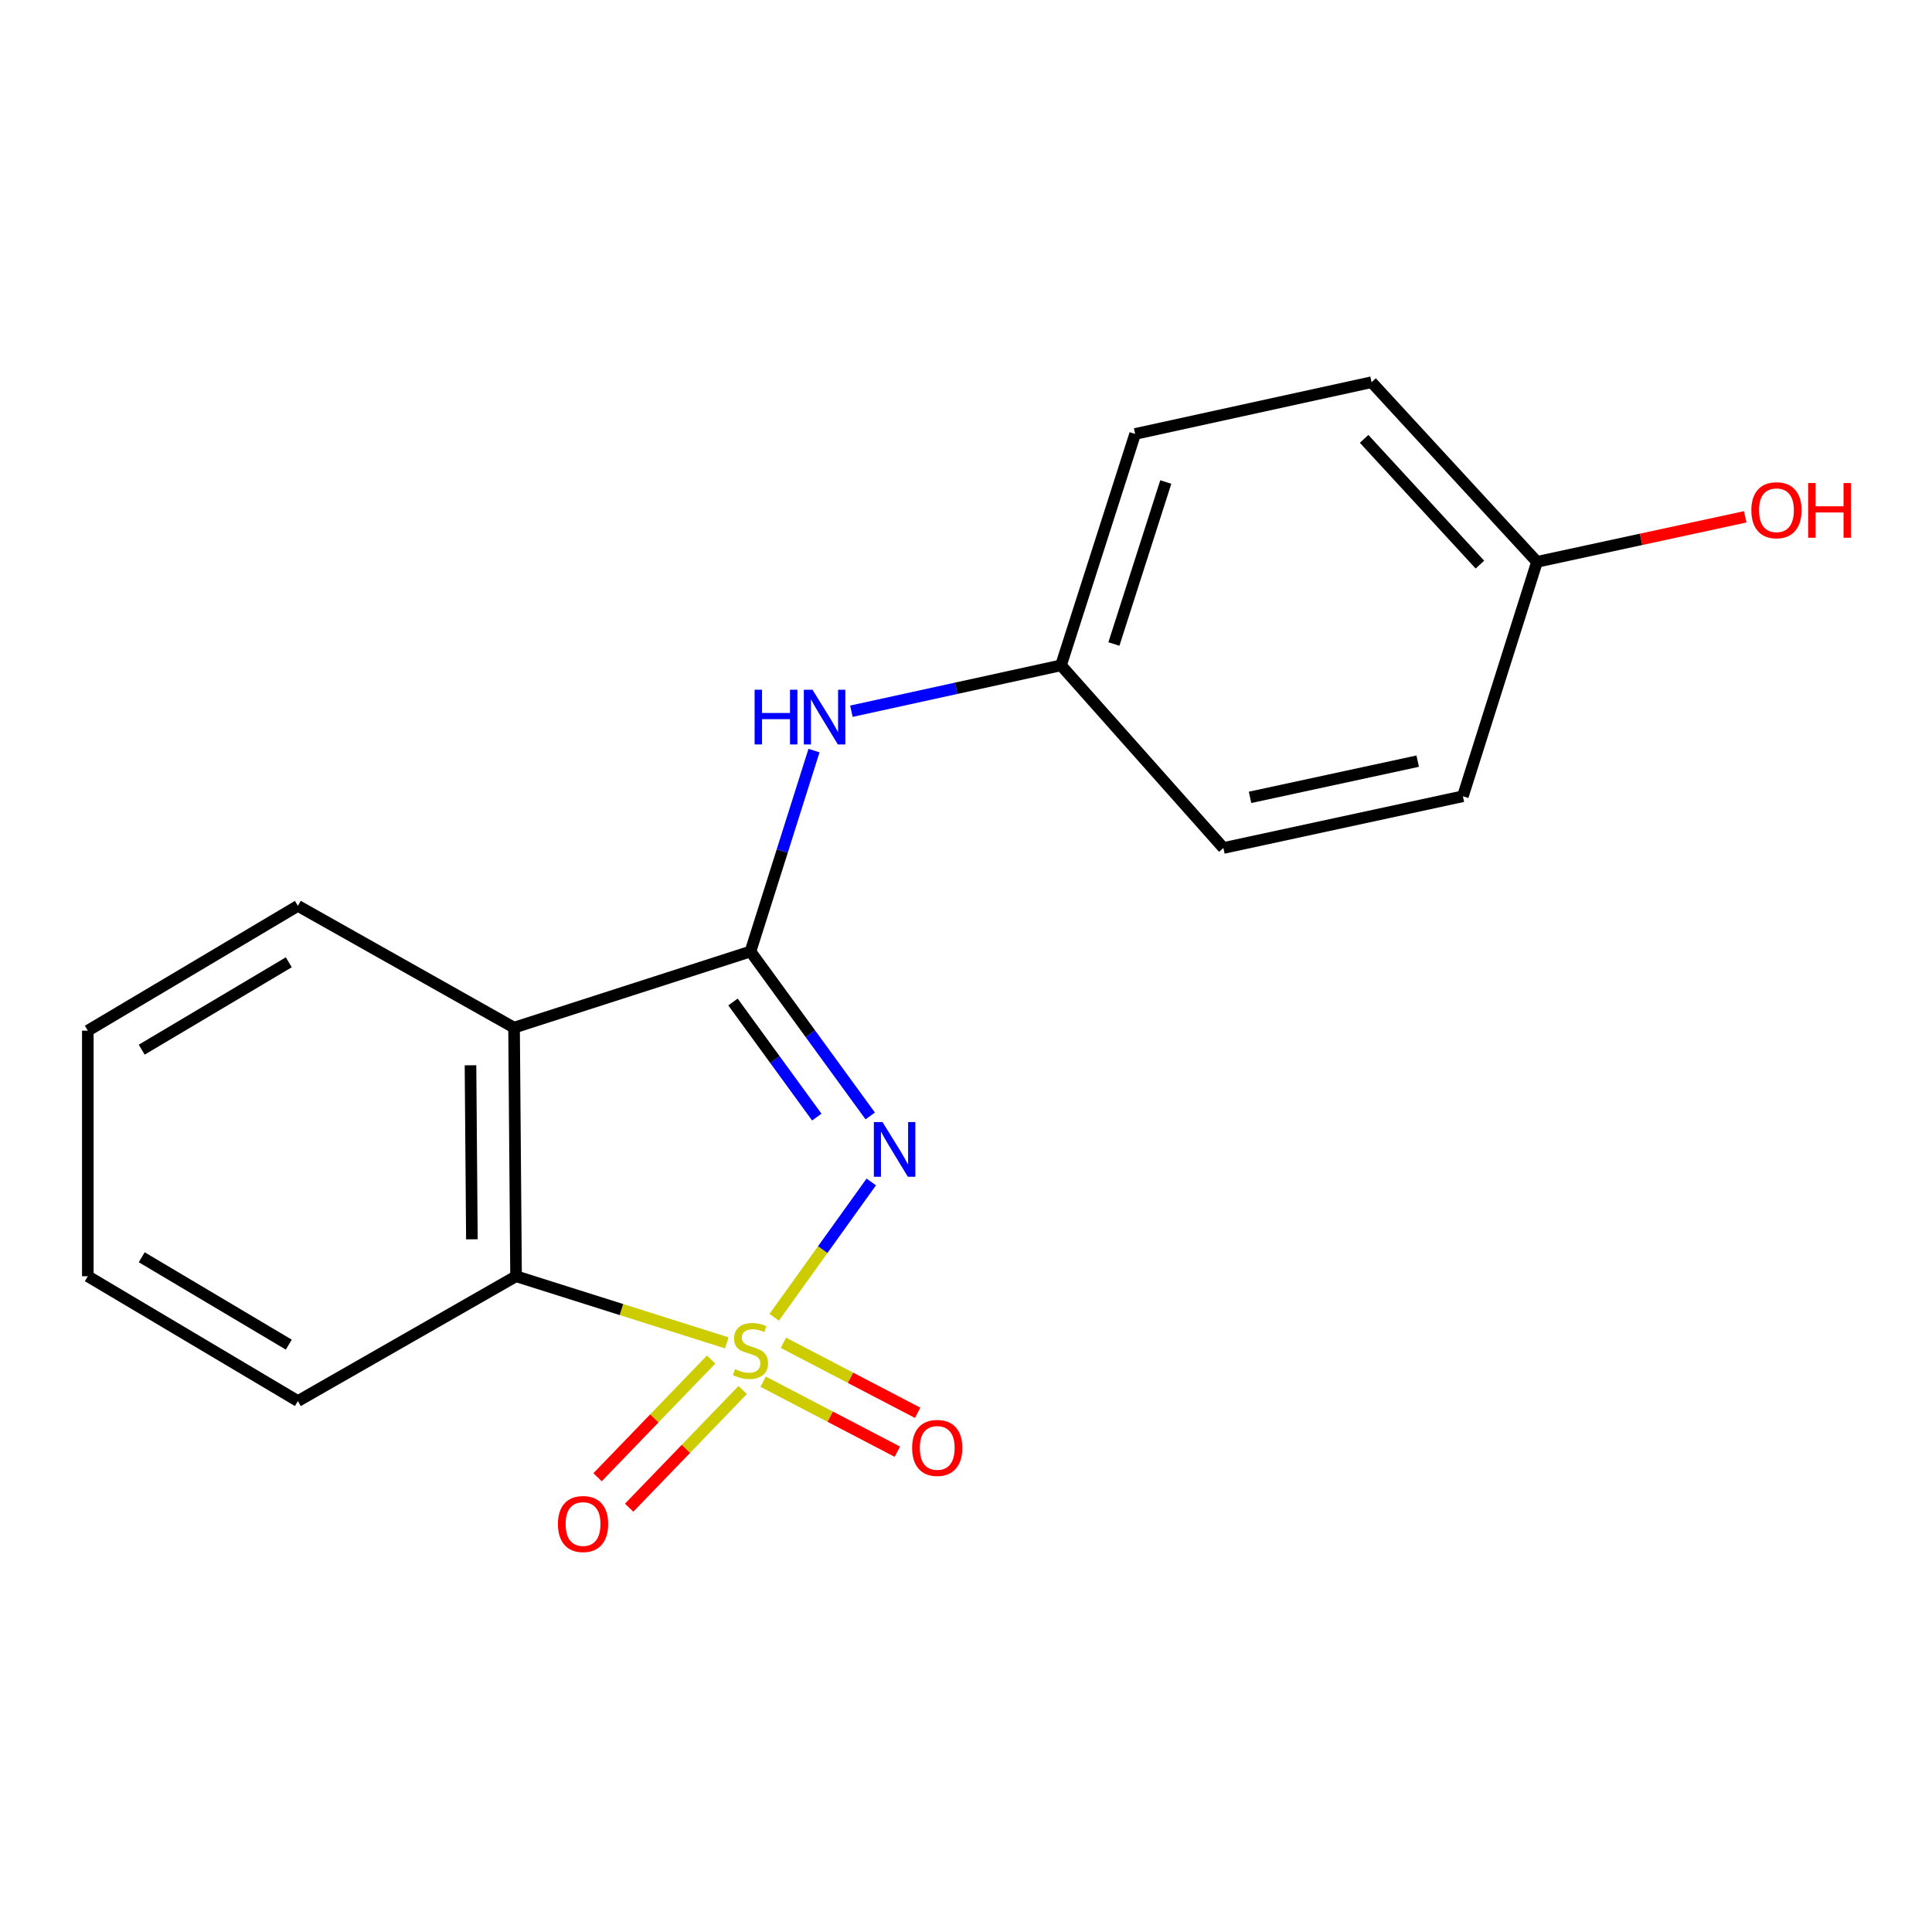<?xml version='1.0' encoding='iso-8859-1'?>
<svg version='1.1' baseProfile='full'
              xmlns='http://www.w3.org/2000/svg'
                      xmlns:rdkit='http://www.rdkit.org/xml'
                      xmlns:xlink='http://www.w3.org/1999/xlink'
                  xml:space='preserve'
width='1000px' height='1000px' viewBox='0 0 1000 1000'>
<!-- END OF HEADER -->
<rect style='opacity:1.0;fill:#FFFFFF;stroke:none' width='1000' height='1000' x='0' y='0'> </rect>
<path class='bond-0' d='M 400.727,681.821 L 425.85,646.795' style='fill:none;fill-rule:evenodd;stroke:#CCCC00;stroke-width:6px;stroke-linecap:butt;stroke-linejoin:miter;stroke-opacity:1' />
<path class='bond-0' d='M 425.85,646.795 L 450.974,611.77' style='fill:none;fill-rule:evenodd;stroke:#0000FF;stroke-width:6px;stroke-linecap:butt;stroke-linejoin:miter;stroke-opacity:1' />
<path class='bond-3' d='M 376.186,695.064 L 321.649,677.823' style='fill:none;fill-rule:evenodd;stroke:#CCCC00;stroke-width:6px;stroke-linecap:butt;stroke-linejoin:miter;stroke-opacity:1' />
<path class='bond-3' d='M 321.649,677.823 L 267.111,660.581' style='fill:none;fill-rule:evenodd;stroke:#000000;stroke-width:6px;stroke-linecap:butt;stroke-linejoin:miter;stroke-opacity:1' />
<path class='bond-5' d='M 368.078,703.702 L 338.688,734.161' style='fill:none;fill-rule:evenodd;stroke:#CCCC00;stroke-width:6px;stroke-linecap:butt;stroke-linejoin:miter;stroke-opacity:1' />
<path class='bond-5' d='M 338.688,734.161 L 309.299,764.619' style='fill:none;fill-rule:evenodd;stroke:#FF0000;stroke-width:6px;stroke-linecap:butt;stroke-linejoin:miter;stroke-opacity:1' />
<path class='bond-5' d='M 384.417,719.468 L 355.028,749.926' style='fill:none;fill-rule:evenodd;stroke:#CCCC00;stroke-width:6px;stroke-linecap:butt;stroke-linejoin:miter;stroke-opacity:1' />
<path class='bond-5' d='M 355.028,749.926 L 325.638,780.385' style='fill:none;fill-rule:evenodd;stroke:#FF0000;stroke-width:6px;stroke-linecap:butt;stroke-linejoin:miter;stroke-opacity:1' />
<path class='bond-6' d='M 395.003,715.164 L 429.735,733.28' style='fill:none;fill-rule:evenodd;stroke:#CCCC00;stroke-width:6px;stroke-linecap:butt;stroke-linejoin:miter;stroke-opacity:1' />
<path class='bond-6' d='M 429.735,733.28 L 464.467,751.397' style='fill:none;fill-rule:evenodd;stroke:#FF0000;stroke-width:6px;stroke-linecap:butt;stroke-linejoin:miter;stroke-opacity:1' />
<path class='bond-6' d='M 405.503,695.033 L 440.235,713.149' style='fill:none;fill-rule:evenodd;stroke:#CCCC00;stroke-width:6px;stroke-linecap:butt;stroke-linejoin:miter;stroke-opacity:1' />
<path class='bond-6' d='M 440.235,713.149 L 474.968,731.265' style='fill:none;fill-rule:evenodd;stroke:#FF0000;stroke-width:6px;stroke-linecap:butt;stroke-linejoin:miter;stroke-opacity:1' />
<path class='bond-1' d='M 450.429,577.608 L 419.438,535.053' style='fill:none;fill-rule:evenodd;stroke:#0000FF;stroke-width:6px;stroke-linecap:butt;stroke-linejoin:miter;stroke-opacity:1' />
<path class='bond-1' d='M 419.438,535.053 L 388.447,492.497' style='fill:none;fill-rule:evenodd;stroke:#000000;stroke-width:6px;stroke-linecap:butt;stroke-linejoin:miter;stroke-opacity:1' />
<path class='bond-1' d='M 422.777,578.208 L 401.084,548.419' style='fill:none;fill-rule:evenodd;stroke:#0000FF;stroke-width:6px;stroke-linecap:butt;stroke-linejoin:miter;stroke-opacity:1' />
<path class='bond-1' d='M 401.084,548.419 L 379.39,518.63' style='fill:none;fill-rule:evenodd;stroke:#000000;stroke-width:6px;stroke-linecap:butt;stroke-linejoin:miter;stroke-opacity:1' />
<path class='bond-4' d='M 388.447,492.497 L 404.886,440.499' style='fill:none;fill-rule:evenodd;stroke:#000000;stroke-width:6px;stroke-linecap:butt;stroke-linejoin:miter;stroke-opacity:1' />
<path class='bond-4' d='M 404.886,440.499 L 421.325,388.502' style='fill:none;fill-rule:evenodd;stroke:#0000FF;stroke-width:6px;stroke-linecap:butt;stroke-linejoin:miter;stroke-opacity:1' />
<path class='bond-18' d='M 388.447,492.497 L 266.077,531.903' style='fill:none;fill-rule:evenodd;stroke:#000000;stroke-width:6px;stroke-linecap:butt;stroke-linejoin:miter;stroke-opacity:1' />
<path class='bond-2' d='M 266.077,531.903 L 267.111,660.581' style='fill:none;fill-rule:evenodd;stroke:#000000;stroke-width:6px;stroke-linecap:butt;stroke-linejoin:miter;stroke-opacity:1' />
<path class='bond-2' d='M 243.527,551.387 L 244.251,641.462' style='fill:none;fill-rule:evenodd;stroke:#000000;stroke-width:6px;stroke-linecap:butt;stroke-linejoin:miter;stroke-opacity:1' />
<path class='bond-8' d='M 266.077,531.903 L 154.189,468.87' style='fill:none;fill-rule:evenodd;stroke:#000000;stroke-width:6px;stroke-linecap:butt;stroke-linejoin:miter;stroke-opacity:1' />
<path class='bond-14' d='M 267.111,660.581 L 154.189,725.191' style='fill:none;fill-rule:evenodd;stroke:#000000;stroke-width:6px;stroke-linecap:butt;stroke-linejoin:miter;stroke-opacity:1' />
<path class='bond-7' d='M 440.679,368.125 L 494.928,356.253' style='fill:none;fill-rule:evenodd;stroke:#0000FF;stroke-width:6px;stroke-linecap:butt;stroke-linejoin:miter;stroke-opacity:1' />
<path class='bond-7' d='M 494.928,356.253 L 549.178,344.381' style='fill:none;fill-rule:evenodd;stroke:#000000;stroke-width:6px;stroke-linecap:butt;stroke-linejoin:miter;stroke-opacity:1' />
<path class='bond-10' d='M 549.178,344.381 L 633.226,438.924' style='fill:none;fill-rule:evenodd;stroke:#000000;stroke-width:6px;stroke-linecap:butt;stroke-linejoin:miter;stroke-opacity:1' />
<path class='bond-11' d='M 549.178,344.381 L 587.537,224.609' style='fill:none;fill-rule:evenodd;stroke:#000000;stroke-width:6px;stroke-linecap:butt;stroke-linejoin:miter;stroke-opacity:1' />
<path class='bond-11' d='M 576.555,333.34 L 603.407,249.5' style='fill:none;fill-rule:evenodd;stroke:#000000;stroke-width:6px;stroke-linecap:butt;stroke-linejoin:miter;stroke-opacity:1' />
<path class='bond-19' d='M 154.189,468.87 L 45.455,533.48' style='fill:none;fill-rule:evenodd;stroke:#000000;stroke-width:6px;stroke-linecap:butt;stroke-linejoin:miter;stroke-opacity:1' />
<path class='bond-19' d='M 149.477,498.081 L 73.363,543.308' style='fill:none;fill-rule:evenodd;stroke:#000000;stroke-width:6px;stroke-linecap:butt;stroke-linejoin:miter;stroke-opacity:1' />
<path class='bond-9' d='M 795.546,290.808 L 709.92,197.829' style='fill:none;fill-rule:evenodd;stroke:#000000;stroke-width:6px;stroke-linecap:butt;stroke-linejoin:miter;stroke-opacity:1' />
<path class='bond-9' d='M 766,292.242 L 706.062,227.157' style='fill:none;fill-rule:evenodd;stroke:#000000;stroke-width:6px;stroke-linecap:butt;stroke-linejoin:miter;stroke-opacity:1' />
<path class='bond-15' d='M 795.546,290.808 L 849.434,279.159' style='fill:none;fill-rule:evenodd;stroke:#000000;stroke-width:6px;stroke-linecap:butt;stroke-linejoin:miter;stroke-opacity:1' />
<path class='bond-15' d='M 849.434,279.159 L 903.323,267.511' style='fill:none;fill-rule:evenodd;stroke:#FF0000;stroke-width:6px;stroke-linecap:butt;stroke-linejoin:miter;stroke-opacity:1' />
<path class='bond-20' d='M 795.546,290.808 L 757.186,412.144' style='fill:none;fill-rule:evenodd;stroke:#000000;stroke-width:6px;stroke-linecap:butt;stroke-linejoin:miter;stroke-opacity:1' />
<path class='bond-13' d='M 633.226,438.924 L 757.186,412.144' style='fill:none;fill-rule:evenodd;stroke:#000000;stroke-width:6px;stroke-linecap:butt;stroke-linejoin:miter;stroke-opacity:1' />
<path class='bond-13' d='M 647.025,412.713 L 733.797,393.968' style='fill:none;fill-rule:evenodd;stroke:#000000;stroke-width:6px;stroke-linecap:butt;stroke-linejoin:miter;stroke-opacity:1' />
<path class='bond-12' d='M 587.537,224.609 L 709.92,197.829' style='fill:none;fill-rule:evenodd;stroke:#000000;stroke-width:6px;stroke-linecap:butt;stroke-linejoin:miter;stroke-opacity:1' />
<path class='bond-17' d='M 154.189,725.191 L 45.455,660.581' style='fill:none;fill-rule:evenodd;stroke:#000000;stroke-width:6px;stroke-linecap:butt;stroke-linejoin:miter;stroke-opacity:1' />
<path class='bond-17' d='M 149.477,695.98 L 73.363,650.753' style='fill:none;fill-rule:evenodd;stroke:#000000;stroke-width:6px;stroke-linecap:butt;stroke-linejoin:miter;stroke-opacity:1' />
<path class='bond-16' d='M 45.455,533.48 L 45.455,660.581' style='fill:none;fill-rule:evenodd;stroke:#000000;stroke-width:6px;stroke-linecap:butt;stroke-linejoin:miter;stroke-opacity:1' />
<path  class='atom-0' d='M 380.447 708.661
Q 380.767 708.781, 382.087 709.341
Q 383.407 709.901, 384.847 710.261
Q 386.327 710.581, 387.767 710.581
Q 390.447 710.581, 392.007 709.301
Q 393.567 707.981, 393.567 705.701
Q 393.567 704.141, 392.767 703.181
Q 392.007 702.221, 390.807 701.701
Q 389.607 701.181, 387.607 700.581
Q 385.087 699.821, 383.567 699.101
Q 382.087 698.381, 381.007 696.861
Q 379.967 695.341, 379.967 692.781
Q 379.967 689.221, 382.367 687.021
Q 384.807 684.821, 389.607 684.821
Q 392.887 684.821, 396.607 686.381
L 395.687 689.461
Q 392.287 688.061, 389.727 688.061
Q 386.967 688.061, 385.447 689.221
Q 383.927 690.341, 383.967 692.301
Q 383.967 693.821, 384.727 694.741
Q 385.527 695.661, 386.647 696.181
Q 387.807 696.701, 389.727 697.301
Q 392.287 698.101, 393.807 698.901
Q 395.327 699.701, 396.407 701.341
Q 397.527 702.941, 397.527 705.701
Q 397.527 709.621, 394.887 711.741
Q 392.287 713.821, 387.927 713.821
Q 385.407 713.821, 383.487 713.261
Q 381.607 712.741, 379.367 711.821
L 380.447 708.661
' fill='#CCCC00'/>
<path  class='atom-1' d='M 456.788 580.777
L 466.068 595.777
Q 466.988 597.257, 468.468 599.937
Q 469.948 602.617, 470.028 602.777
L 470.028 580.777
L 473.788 580.777
L 473.788 609.097
L 469.908 609.097
L 459.948 592.697
Q 458.788 590.777, 457.548 588.577
Q 456.348 586.377, 455.988 585.697
L 455.988 609.097
L 452.308 609.097
L 452.308 580.777
L 456.788 580.777
' fill='#0000FF'/>
<path  class='atom-5' d='M 390.587 357.001
L 394.427 357.001
L 394.427 369.041
L 408.907 369.041
L 408.907 357.001
L 412.747 357.001
L 412.747 385.321
L 408.907 385.321
L 408.907 372.241
L 394.427 372.241
L 394.427 385.321
L 390.587 385.321
L 390.587 357.001
' fill='#0000FF'/>
<path  class='atom-5' d='M 420.547 357.001
L 429.827 372.001
Q 430.747 373.481, 432.227 376.161
Q 433.707 378.841, 433.787 379.001
L 433.787 357.001
L 437.547 357.001
L 437.547 385.321
L 433.667 385.321
L 423.707 368.921
Q 422.547 367.001, 421.307 364.801
Q 420.107 362.601, 419.747 361.921
L 419.747 385.321
L 416.067 385.321
L 416.067 357.001
L 420.547 357.001
' fill='#0000FF'/>
<path  class='atom-6' d='M 288.788 788.834
Q 288.788 782.034, 292.148 778.234
Q 295.508 774.434, 301.788 774.434
Q 308.068 774.434, 311.428 778.234
Q 314.788 782.034, 314.788 788.834
Q 314.788 795.714, 311.388 799.634
Q 307.988 803.514, 301.788 803.514
Q 295.548 803.514, 292.148 799.634
Q 288.788 795.754, 288.788 788.834
M 301.788 800.314
Q 306.108 800.314, 308.428 797.434
Q 310.788 794.514, 310.788 788.834
Q 310.788 783.274, 308.428 780.474
Q 306.108 777.634, 301.788 777.634
Q 297.468 777.634, 295.108 780.434
Q 292.788 783.234, 292.788 788.834
Q 292.788 794.554, 295.108 797.434
Q 297.468 800.314, 301.788 800.314
' fill='#FF0000'/>
<path  class='atom-7' d='M 472.11 749.44
Q 472.11 742.64, 475.47 738.84
Q 478.83 735.04, 485.11 735.04
Q 491.39 735.04, 494.75 738.84
Q 498.11 742.64, 498.11 749.44
Q 498.11 756.32, 494.71 760.24
Q 491.31 764.12, 485.11 764.12
Q 478.87 764.12, 475.47 760.24
Q 472.11 756.36, 472.11 749.44
M 485.11 760.92
Q 489.43 760.92, 491.75 758.04
Q 494.11 755.12, 494.11 749.44
Q 494.11 743.88, 491.75 741.08
Q 489.43 738.24, 485.11 738.24
Q 480.79 738.24, 478.43 741.04
Q 476.11 743.84, 476.11 749.44
Q 476.11 755.16, 478.43 758.04
Q 480.79 760.92, 485.11 760.92
' fill='#FF0000'/>
<path  class='atom-16' d='M 906.493 264.095
Q 906.493 257.295, 909.853 253.495
Q 913.213 249.695, 919.493 249.695
Q 925.773 249.695, 929.133 253.495
Q 932.493 257.295, 932.493 264.095
Q 932.493 270.975, 929.093 274.895
Q 925.693 278.775, 919.493 278.775
Q 913.253 278.775, 909.853 274.895
Q 906.493 271.015, 906.493 264.095
M 919.493 275.575
Q 923.813 275.575, 926.133 272.695
Q 928.493 269.775, 928.493 264.095
Q 928.493 258.535, 926.133 255.735
Q 923.813 252.895, 919.493 252.895
Q 915.173 252.895, 912.813 255.695
Q 910.493 258.495, 910.493 264.095
Q 910.493 269.815, 912.813 272.695
Q 915.173 275.575, 919.493 275.575
' fill='#FF0000'/>
<path  class='atom-16' d='M 935.893 250.015
L 939.733 250.015
L 939.733 262.055
L 954.213 262.055
L 954.213 250.015
L 958.053 250.015
L 958.053 278.335
L 954.213 278.335
L 954.213 265.255
L 939.733 265.255
L 939.733 278.335
L 935.893 278.335
L 935.893 250.015
' fill='#FF0000'/>
</svg>
